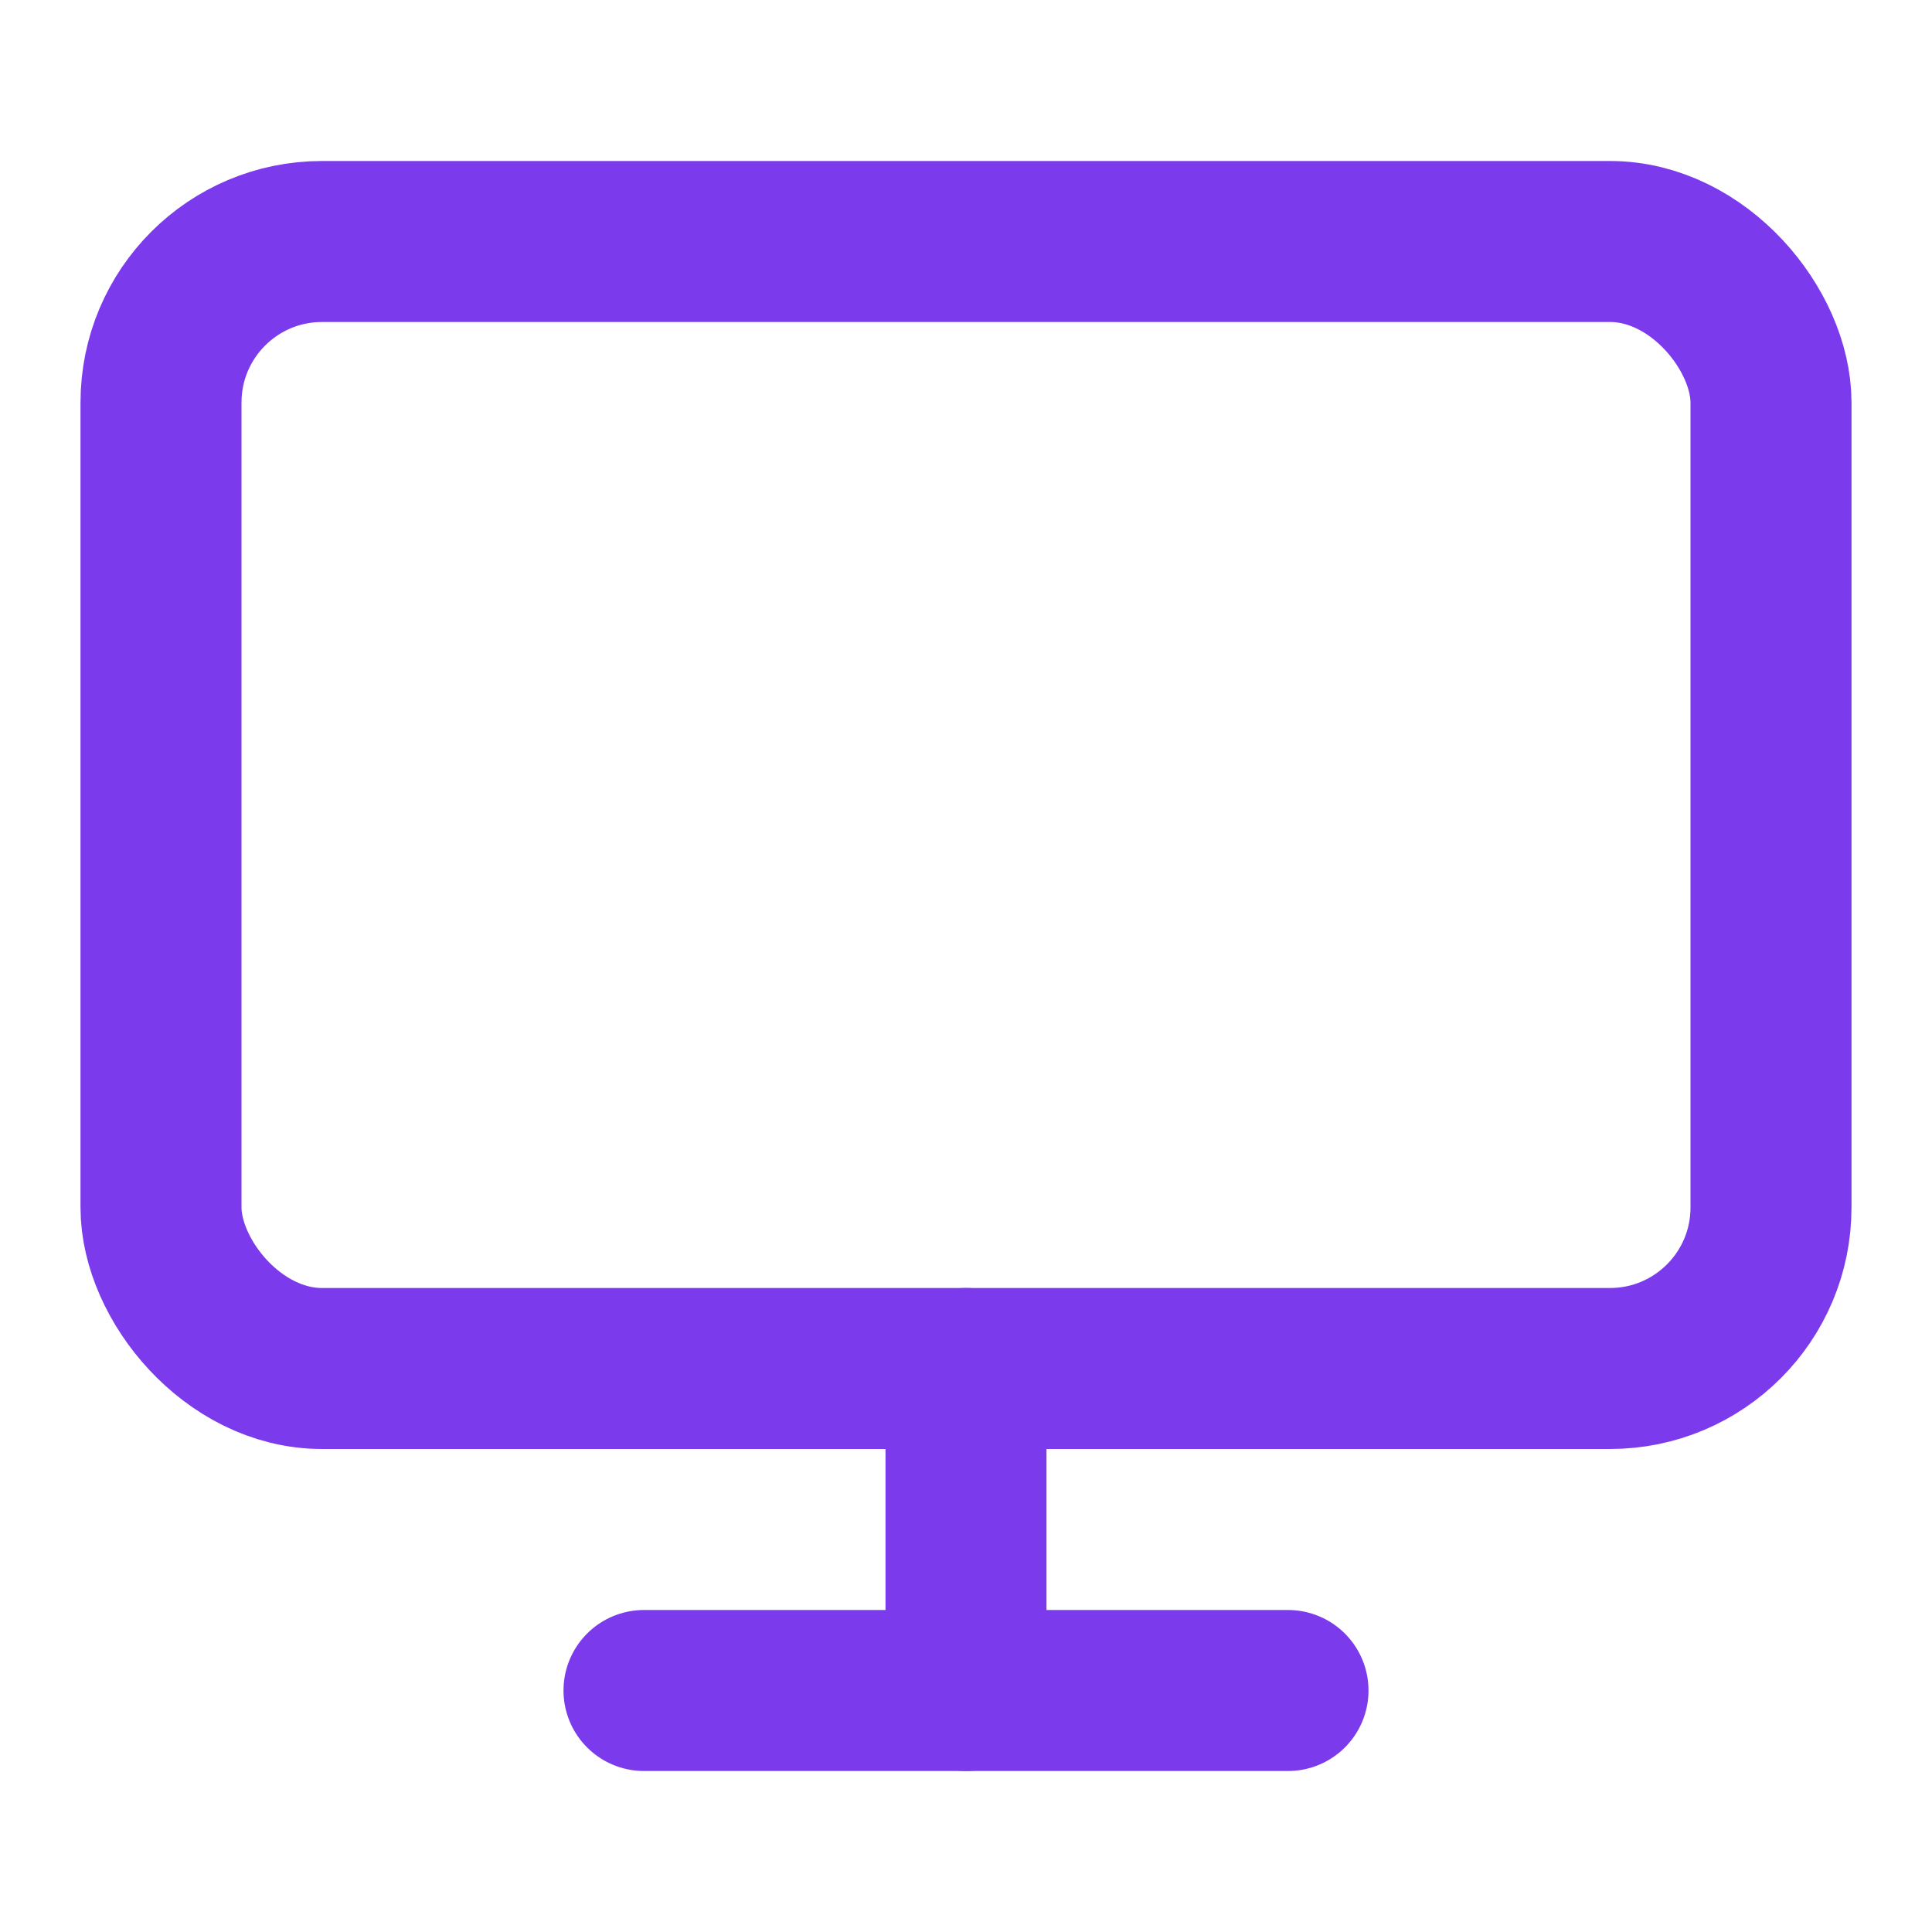 <svg xmlns="http://www.w3.org/2000/svg" width="24" height="24" viewBox="0 0 24 24" fill="none" stroke="currentColor" stroke-width="2" stroke-linecap="round" stroke-linejoin="round" class="lucide lucide-monitor h-5 w-5 text-violet-600 mb-3" style=" color: #7c3aed; "><rect width="20" height="14" x="2" y="3" rx="2"></rect><line x1="8" x2="16" y1="21" y2="21"></line><line x1="12" x2="12" y1="17" y2="21"></line></svg>